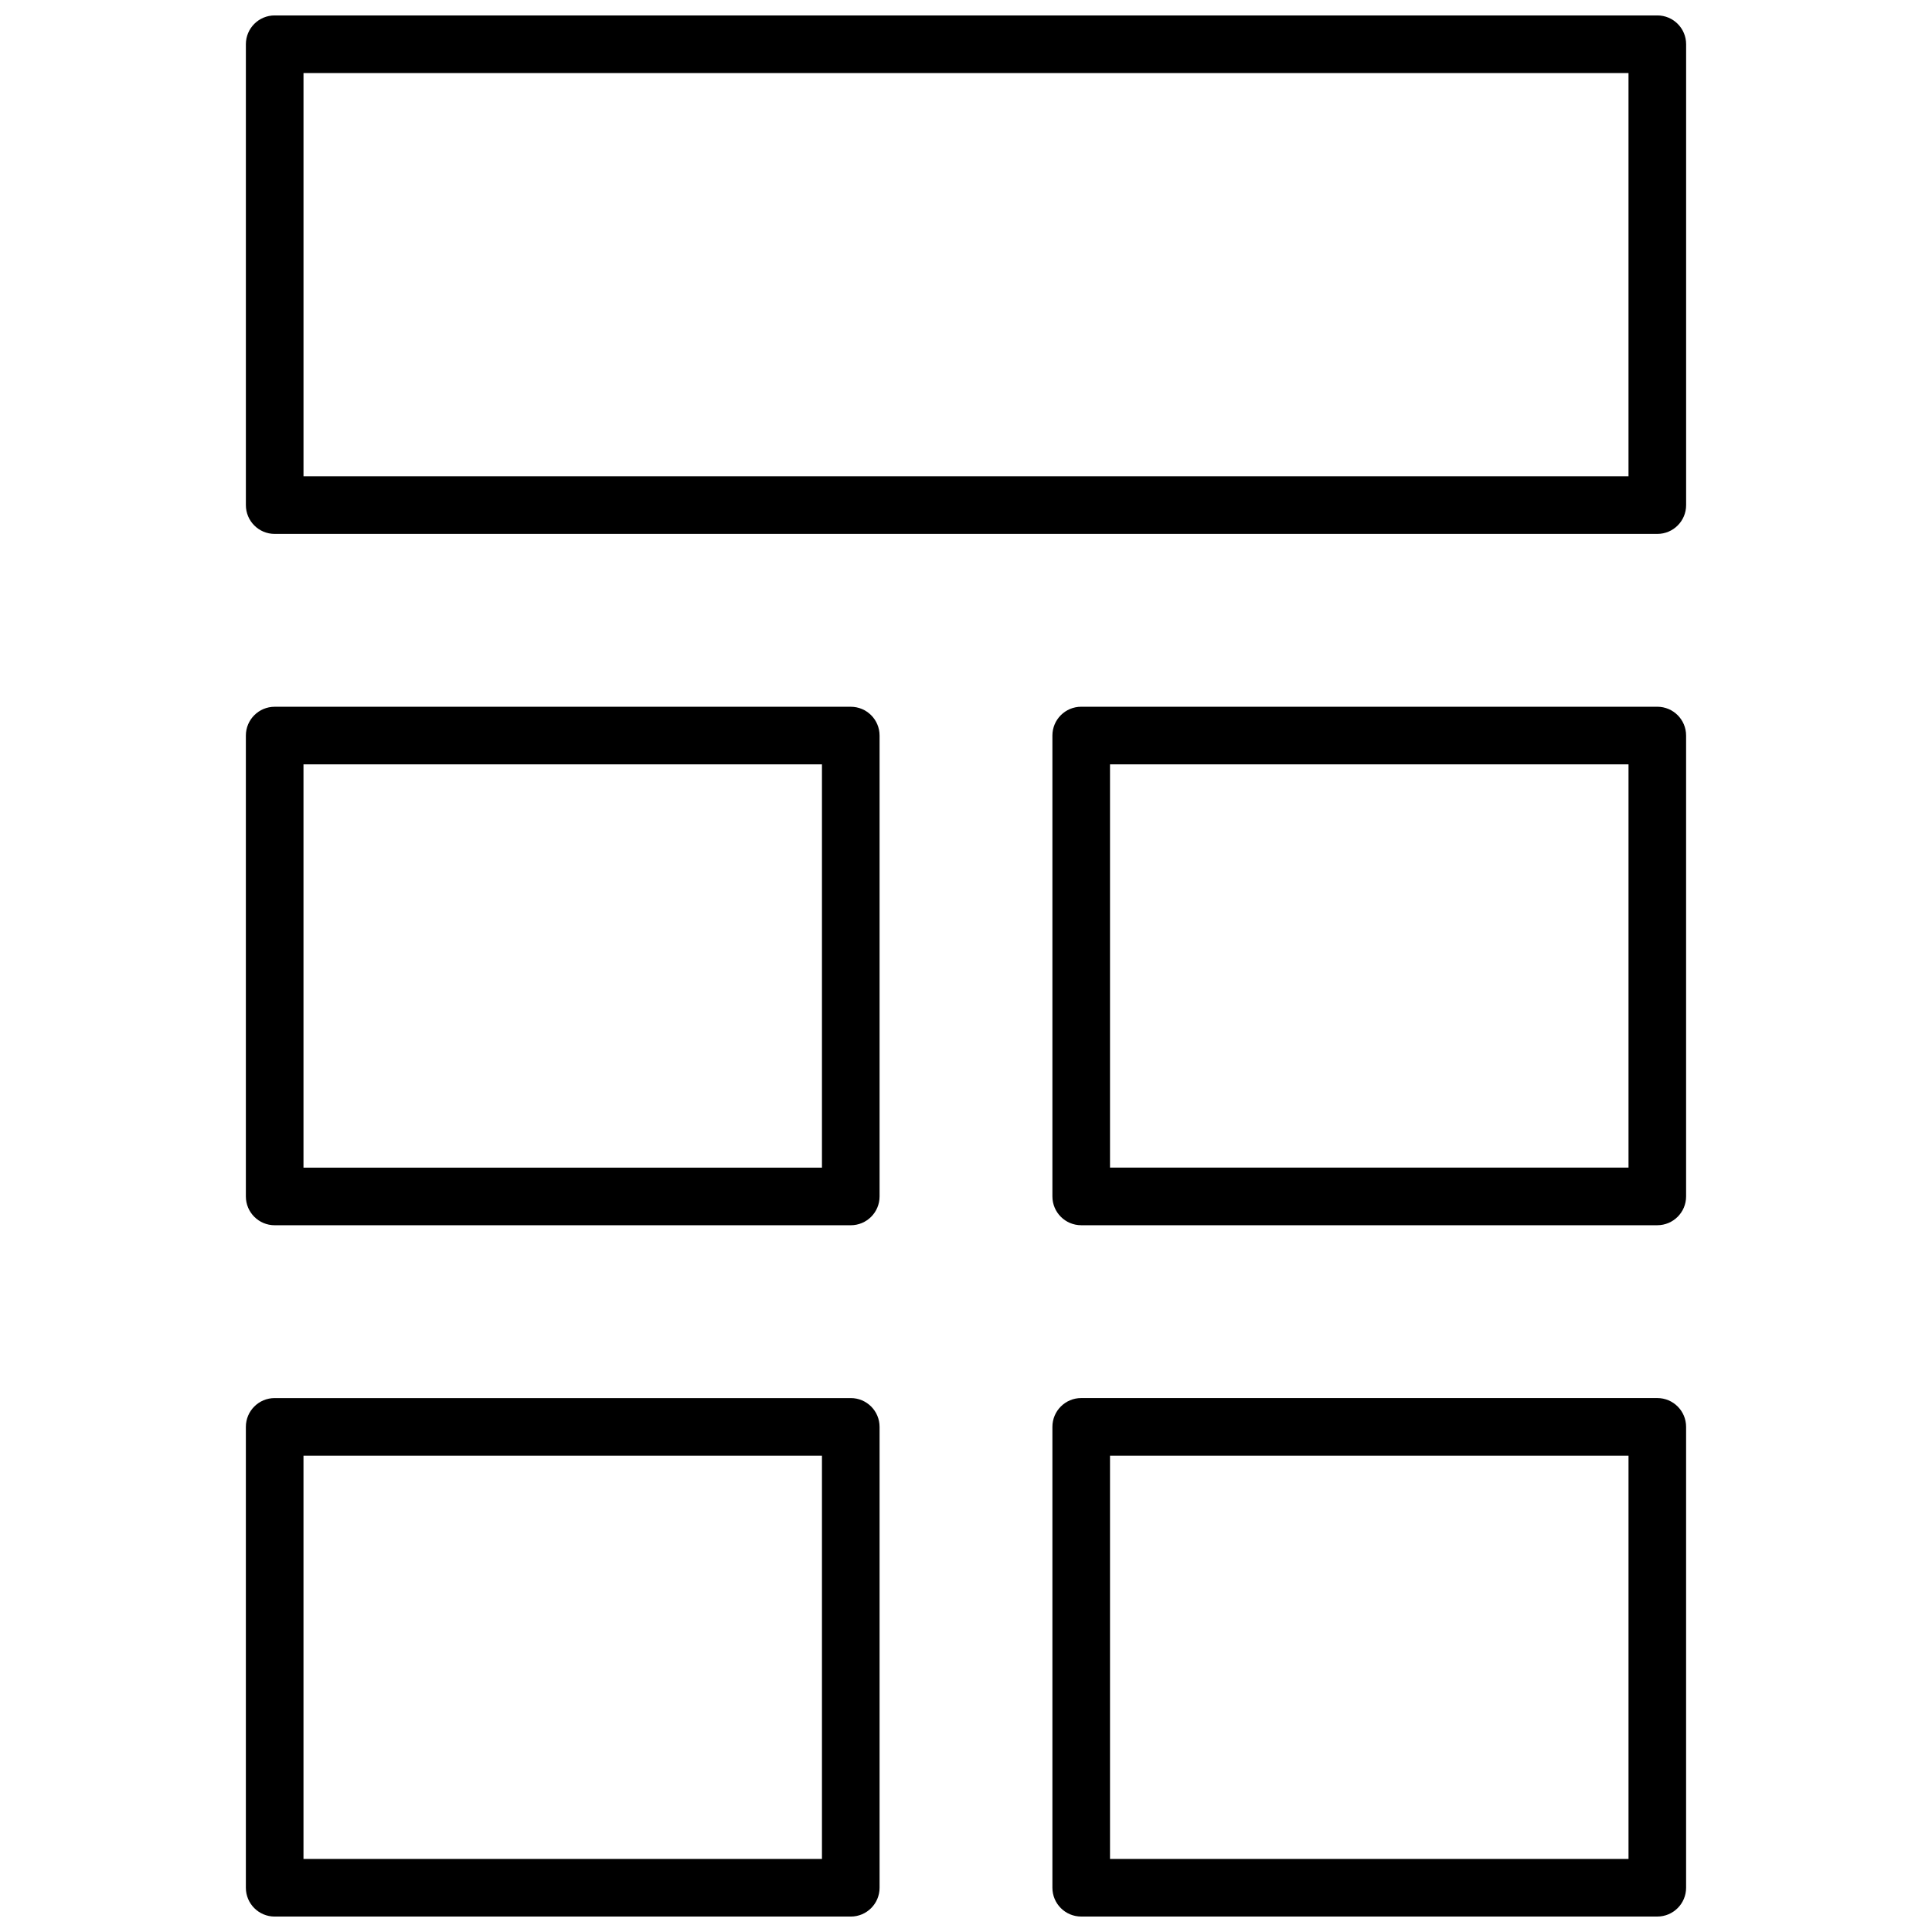 <?xml version="1.0" encoding="UTF-8"?>
<!-- Uploaded to: ICON Repo, www.svgrepo.com, Generator: ICON Repo Mixer Tools -->
<svg width="800px" height="800px" version="1.1" viewBox="144 144 512 512" xmlns="http://www.w3.org/2000/svg">
 <defs>
  <clipPath id="a">
   <path d="m209 148.09h382v503.81h-382z"/>
  </clipPath>
 </defs>
 <g clip-path="url(#a)">
  <path d="m209.16 277.86v-122.14c0-4.215 3.418-7.633 7.637-7.633h366.41c4.215 0 7.633 3.418 7.633 7.633v122.14c0 4.215-3.418 7.633-7.633 7.633h-366.41c-4.219 0-7.637-3.418-7.637-7.633zm15.27-7.633h351.14v-106.87h-351.14zm206.1 61.066h152.67c4.215 0 7.633 3.418 7.633 7.633v122.14c0 4.215-3.418 7.633-7.633 7.633h-152.67c-4.215 0-7.633-3.418-7.633-7.633v-122.14c0-4.215 3.418-7.633 7.633-7.633zm7.633 15.266v106.87h137.41v-106.87zm-7.633 167.94h152.67c4.215 0 7.633 3.418 7.633 7.633v122.14c0 4.215-3.418 7.633-7.633 7.633h-152.67c-4.215 0-7.633-3.418-7.633-7.633v-122.14c0-4.215 3.418-7.633 7.633-7.633zm7.633 15.27v106.87h137.41v-106.87zm-221.37-198.47h152.67c4.215 0 7.633 3.418 7.633 7.633v122.14c0 4.215-3.418 7.633-7.633 7.633h-152.67c-4.219 0-7.637-3.418-7.637-7.633v-122.14c0-4.215 3.418-7.633 7.637-7.633zm7.633 15.266v106.87h137.4v-106.87zm-7.633 167.94h152.67c4.215 0 7.633 3.418 7.633 7.633v122.14c0 4.215-3.418 7.633-7.633 7.633h-152.67c-4.219 0-7.637-3.418-7.637-7.633v-122.14c0-4.215 3.418-7.633 7.637-7.633zm7.633 15.27v106.87h137.4v-106.87z" fill-rule="evenodd"/>
 </g>
</svg>